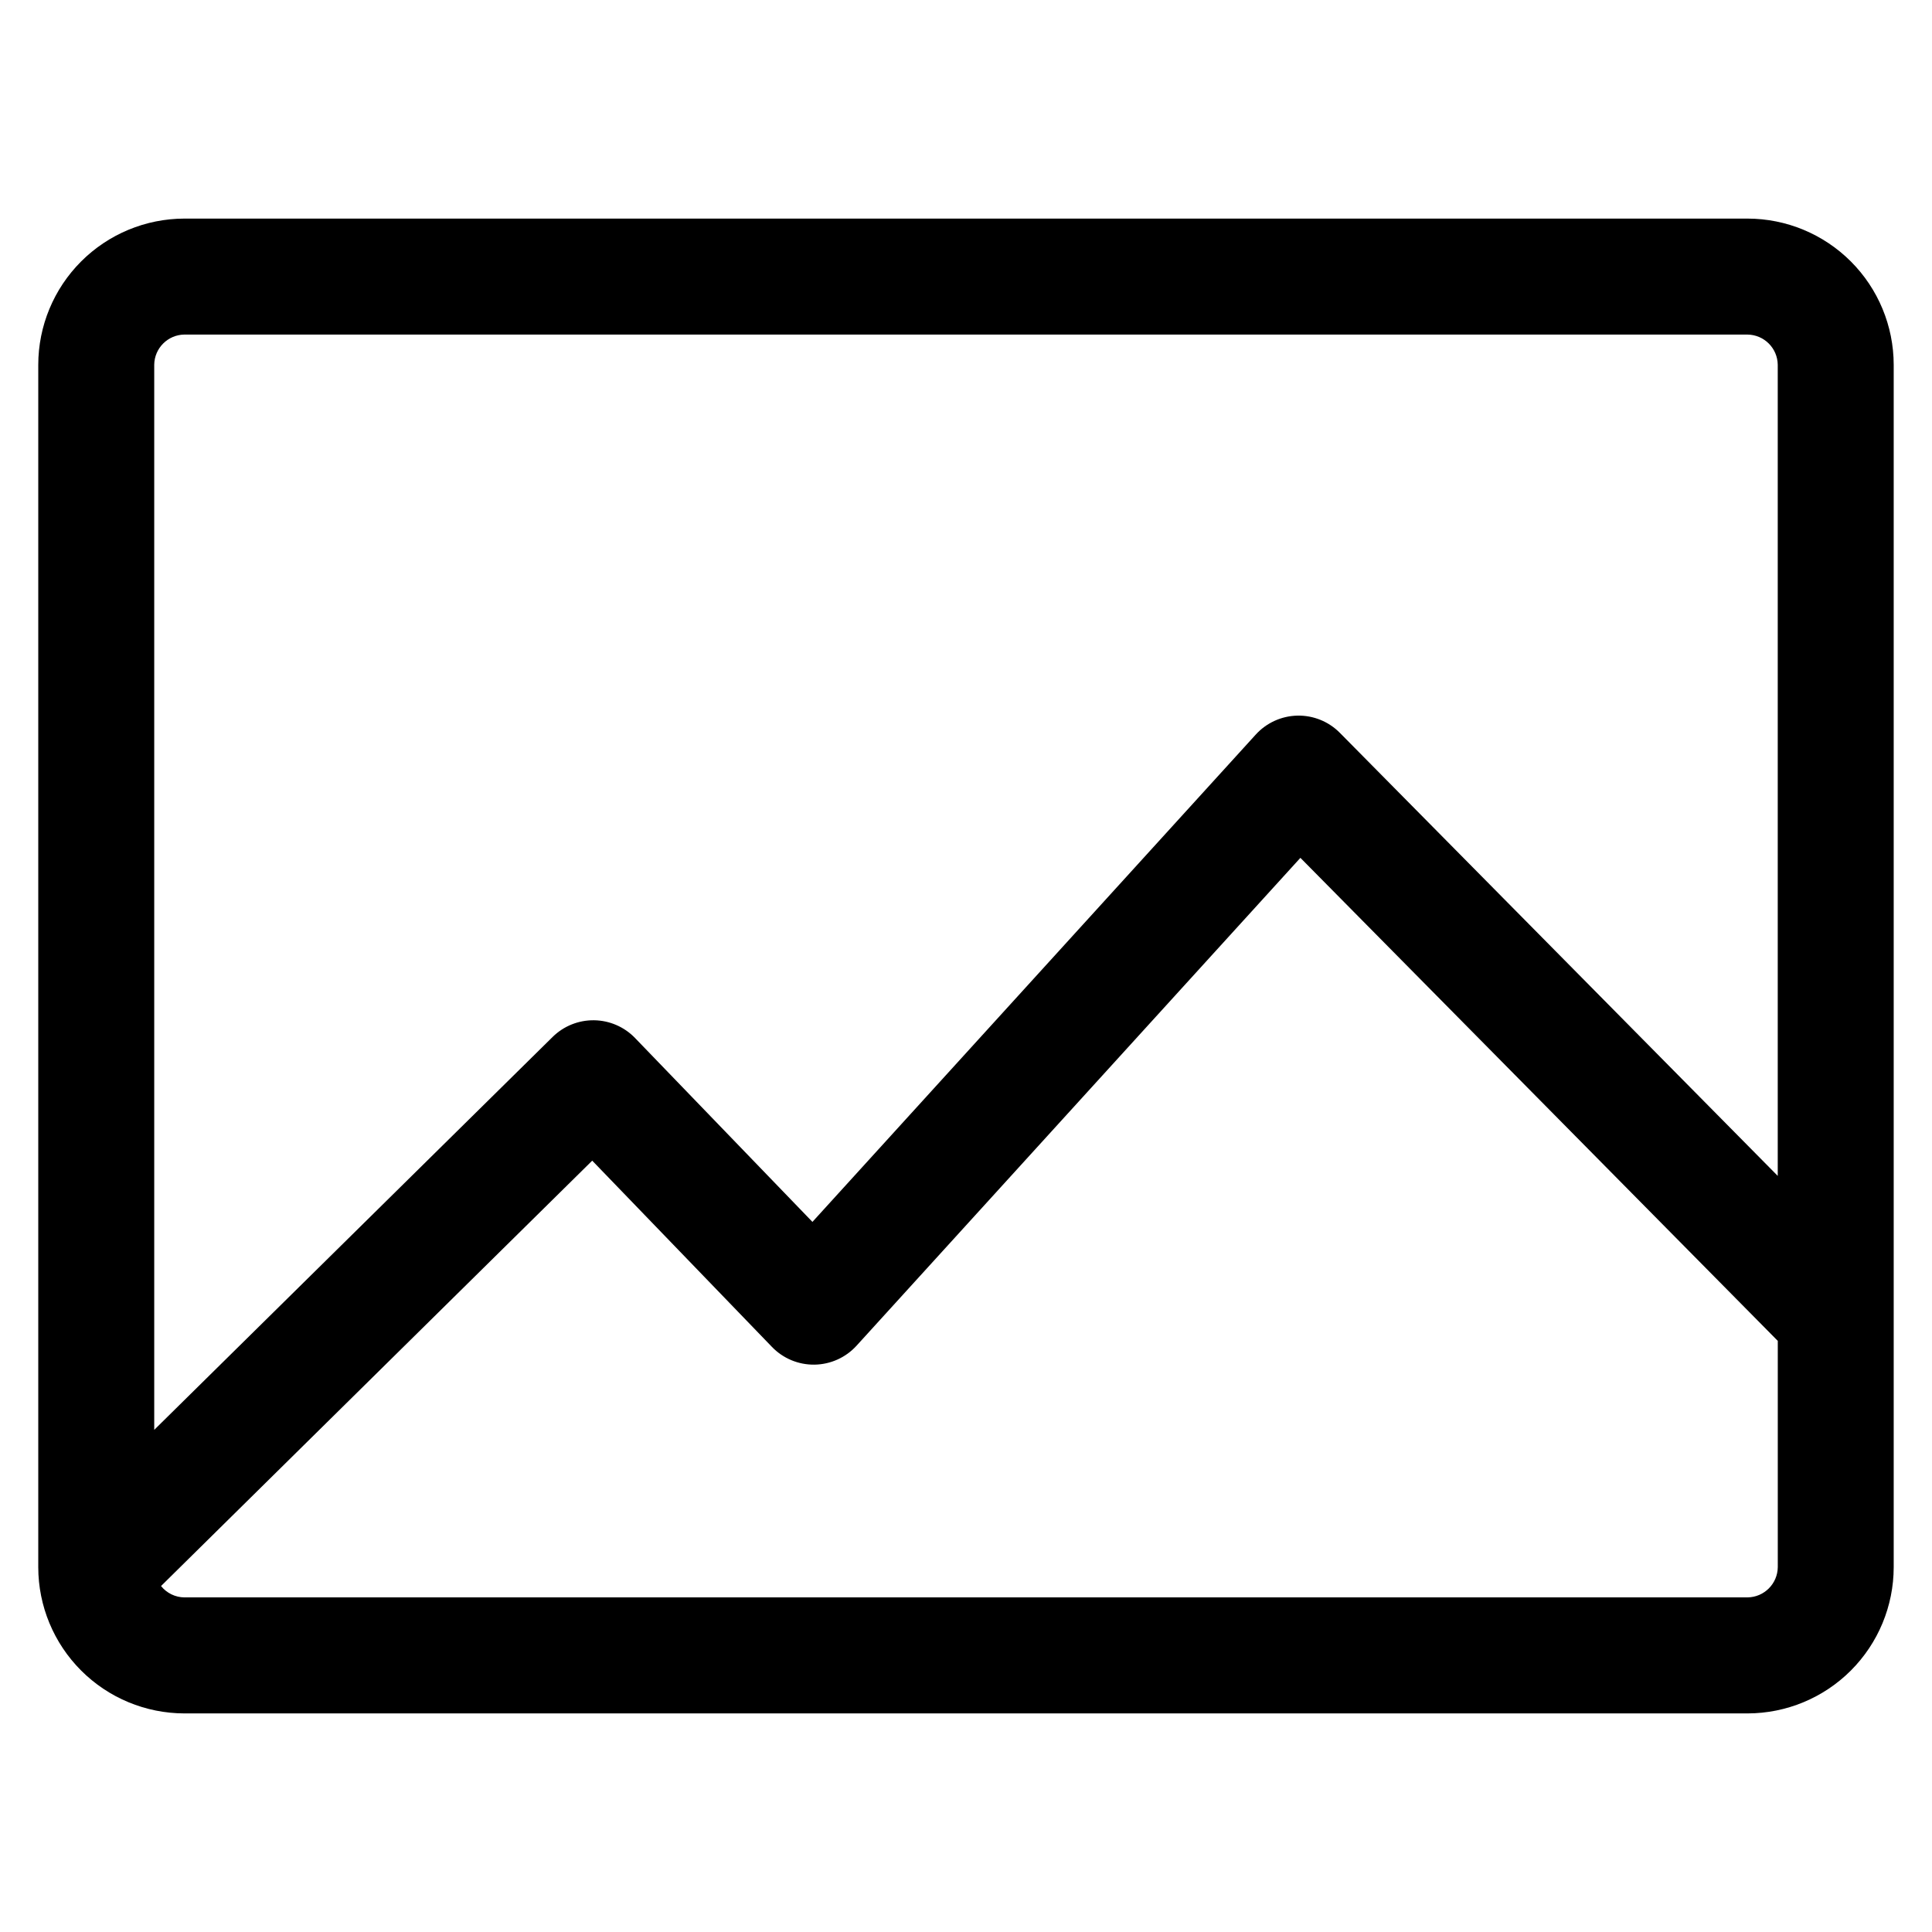 <?xml version="1.0" encoding="UTF-8"?>
<!-- Uploaded to: ICON Repo, www.iconrepo.com, Generator: ICON Repo Mixer Tools -->
<svg fill="#000000" width="800px" height="800px" version="1.1" viewBox="144 144 512 512" xmlns="http://www.w3.org/2000/svg">
 <path d="m607.12 201.93h-414.25c-10.266 0.012-20.113 4.098-27.371 11.359-7.262 7.262-11.348 17.109-11.359 27.375v318.67c0.012 10.27 4.098 20.113 11.359 27.375 7.258 7.262 17.105 11.348 27.371 11.363h414.25c10.27-0.016 20.113-4.102 27.375-11.363 7.258-7.262 11.344-17.105 11.355-27.375v-318.67c-0.012-10.266-4.098-20.113-11.355-27.375-7.262-7.262-17.105-11.348-27.375-11.359zm-414.25 30.738h414.25c4.394 0.055 7.941 3.606 8 7.996v214.96l-116.04-117.41c-2.965-3.004-7.031-4.652-11.25-4.566-4.215 0.09-8.211 1.906-11.047 5.027l-117.48 129.14-47.023-48.746h0.004c-2.852-2.949-6.762-4.637-10.863-4.688-4.098-0.051-8.051 1.539-10.969 4.418l-105.58 104.13v-282.27c0.055-4.394 3.609-7.945 8.008-7.996zm414.25 334.66h-414.25c-2.41-0.02-4.688-1.129-6.195-3.012l114.27-112.73 47.633 49.363c2.949 3.059 7.031 4.758 11.281 4.695s8.285-1.883 11.141-5.027l117.62-129.28 126.51 128.01v59.977c-0.059 4.398-3.617 7.949-8.016 8z"/>
</svg>